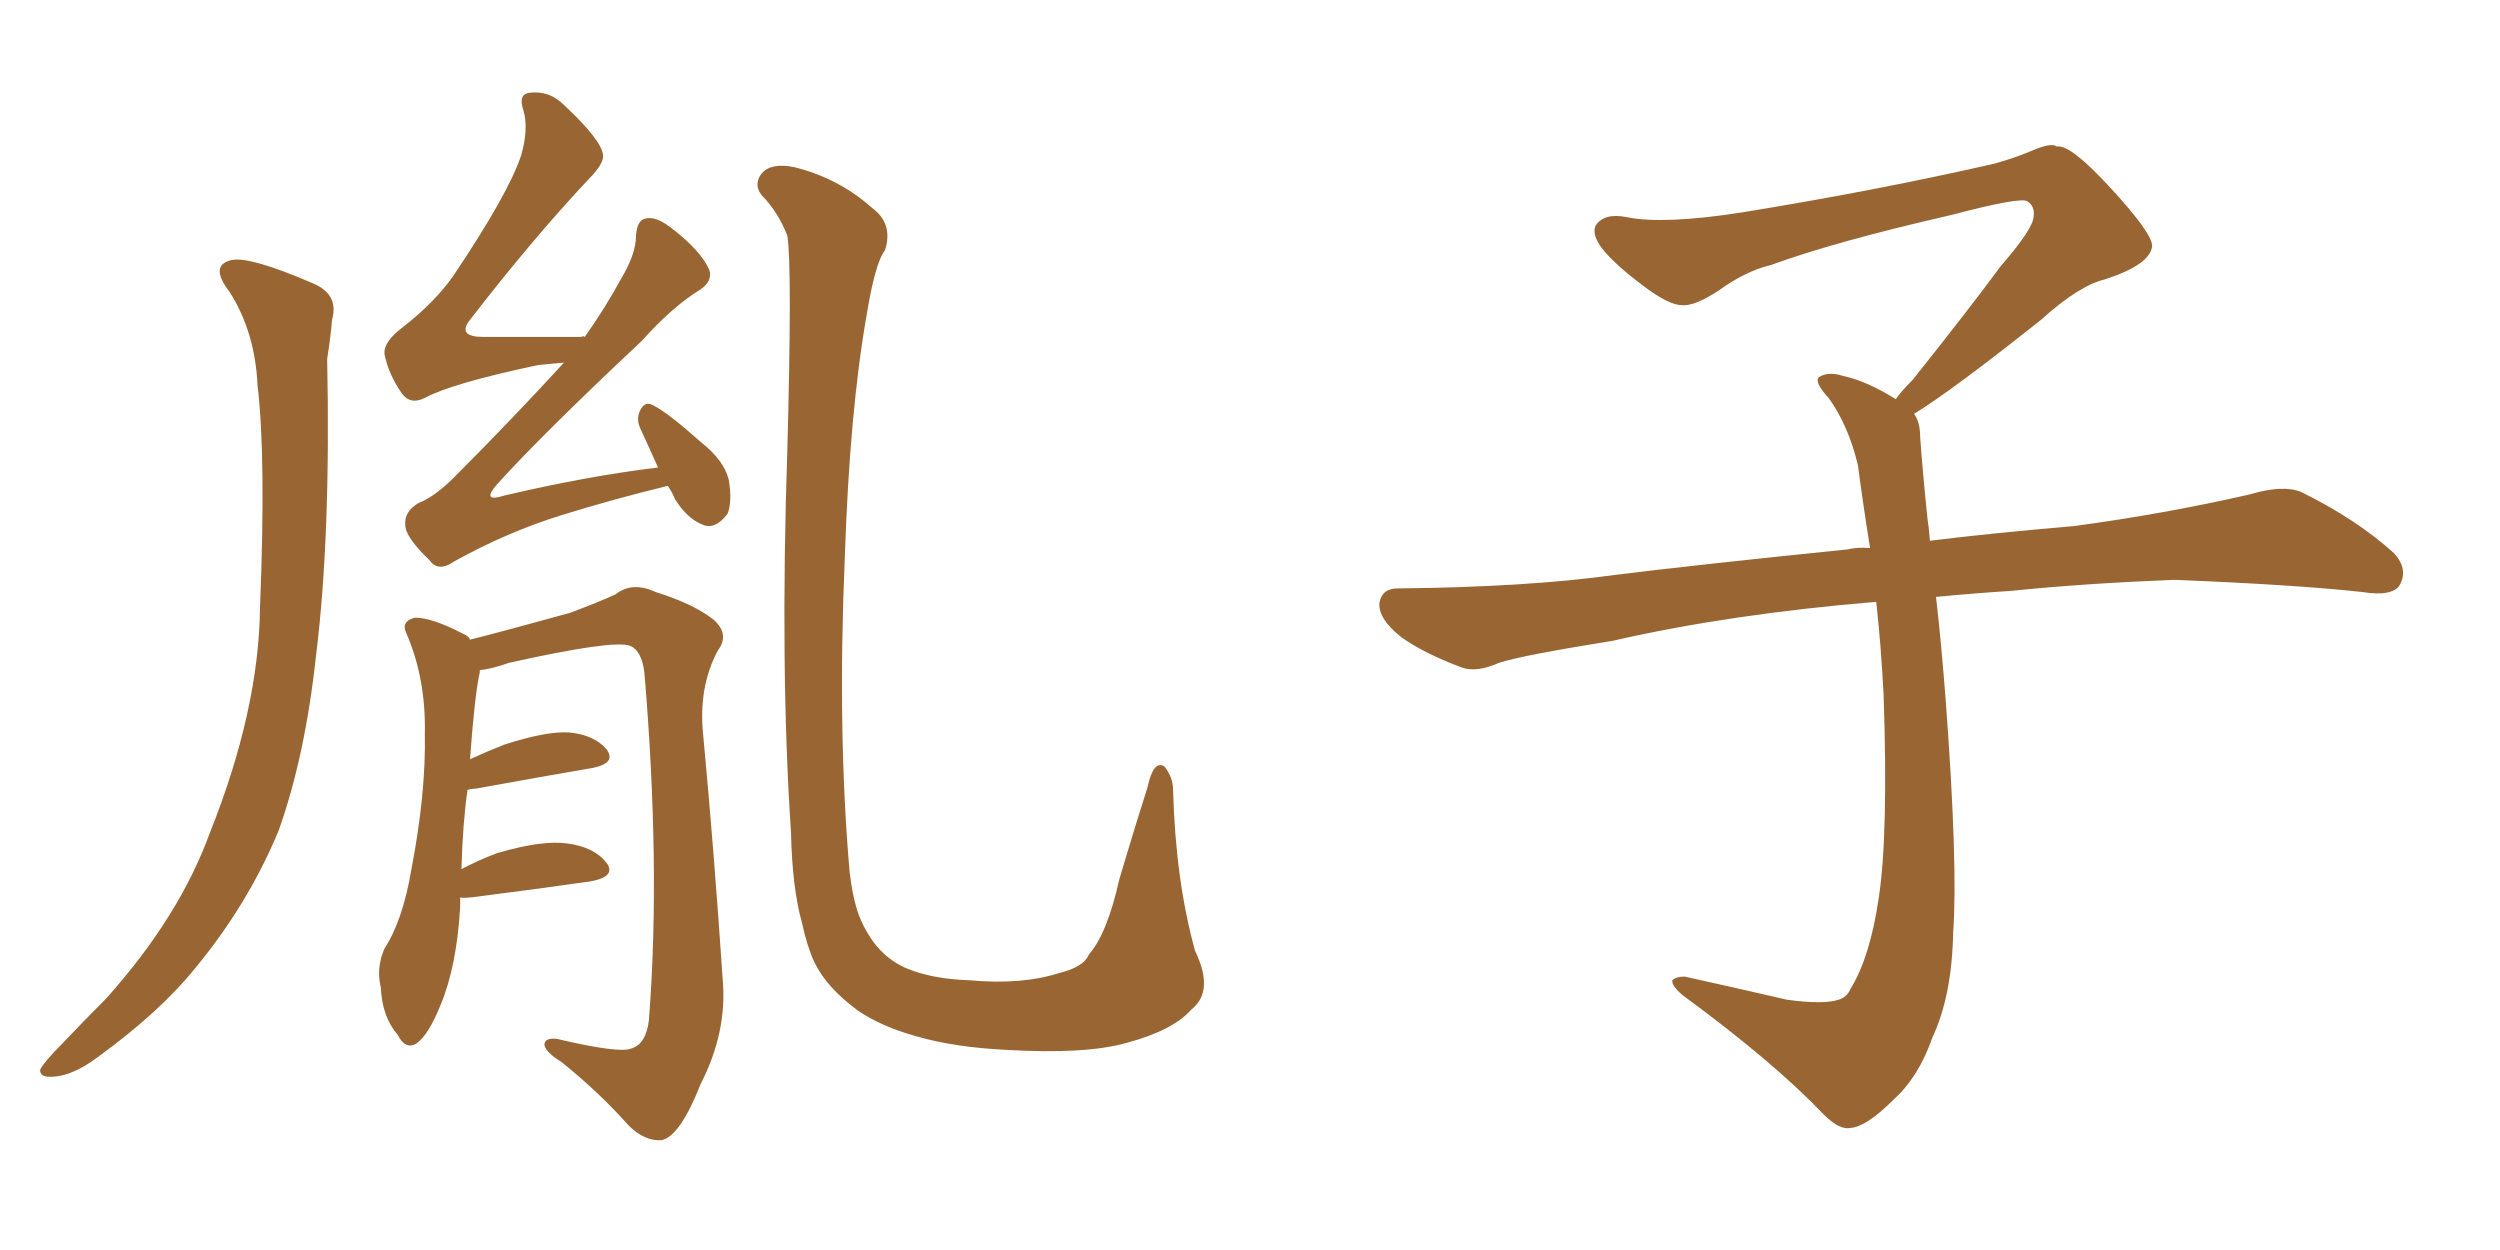 <svg xmlns="http://www.w3.org/2000/svg" xmlns:xlink="http://www.w3.org/1999/xlink" width="300" height="150"><path fill="#996633" padding="10" d="M27.54 35.01L27.54 35.01Q25.05 31.79 27.83 31.20L27.83 31.20Q30.03 30.76 37.50 33.98L37.50 33.98Q40.72 35.30 39.84 38.38L39.84 38.38Q39.70 40.28 39.26 43.07L39.26 43.07Q39.70 64.31 37.94 78.52L37.94 78.52Q36.62 90.82 33.40 99.76L33.40 99.76Q29.74 108.54 23.44 116.16L23.44 116.16Q19.19 121.44 11.72 126.86L11.72 126.86Q8.79 129.05 6.45 129.20L6.45 129.20Q4.69 129.35 4.83 128.32L4.83 128.32Q5.42 127.29 7.32 125.39L7.32 125.39Q9.96 122.61 12.74 119.82L12.74 119.82Q21.53 110.01 25.20 99.90L25.20 99.90Q31.05 85.25 31.20 72.95L31.20 72.95Q31.93 54.79 30.91 46.29L30.91 46.29Q30.62 39.84 27.54 35.01ZM80.13 58.30L80.13 58.30Q73.54 59.91 67.38 61.82L67.38 61.82Q60.79 63.87 54.49 67.38L54.49 67.38Q52.59 68.70 51.56 67.24L51.56 67.24Q48.63 64.45 48.63 62.99L48.63 62.99Q48.49 61.38 50.24 60.35L50.24 60.35Q52.15 59.62 54.49 57.28L54.49 57.28Q61.52 50.24 67.68 43.51L67.68 43.51Q66.06 43.65 64.60 43.80L64.60 43.80Q54.20 46.00 50.98 47.75L50.98 47.75Q49.22 48.63 48.19 47.17L48.19 47.17Q46.58 44.82 46.14 42.48L46.14 42.48Q46.00 41.02 48.34 39.26L48.34 39.26Q52.29 36.18 54.49 32.96L54.49 32.96Q61.08 23.14 62.55 18.60L62.55 18.60Q63.43 15.53 62.84 13.33L62.84 13.33Q62.11 11.28 63.57 11.13L63.57 11.13Q65.92 10.84 67.68 12.60L67.68 12.60Q72.22 16.85 72.36 18.60L72.36 18.60Q72.51 19.63 70.61 21.53L70.61 21.53Q63.87 28.71 56.40 38.38L56.40 38.38Q54.79 40.43 58.01 40.43L58.01 40.43Q63.43 40.43 69.73 40.43L69.73 40.43Q70.02 40.28 70.17 40.43L70.17 40.43Q72.66 36.91 74.56 33.40L74.56 33.40Q76.32 30.47 76.32 28.27L76.32 28.27Q76.46 26.37 77.49 26.22L77.49 26.22Q78.66 25.93 80.42 27.25L80.42 27.25Q84.08 30.03 85.11 32.37L85.11 32.37Q85.55 33.69 84.08 34.72L84.08 34.72Q80.71 36.77 77.05 40.87L77.05 40.87Q64.89 52.29 59.62 58.15L59.62 58.15Q57.71 60.35 60.50 59.47L60.50 59.47Q70.46 57.13 78.96 56.10L78.96 56.10Q77.93 53.76 76.90 51.56L76.90 51.56Q76.32 50.39 76.76 49.37L76.76 49.37Q77.34 48.05 78.37 48.63L78.37 48.63Q80.13 49.51 84.08 53.03L84.08 53.03Q86.87 55.22 87.45 57.57L87.45 57.57Q87.89 60.21 87.30 61.67L87.30 61.67Q85.84 63.57 84.38 62.99L84.38 62.99Q82.47 62.26 81.01 59.91L81.01 59.91Q80.57 58.89 80.13 58.30ZM55.22 107.67L55.22 107.67Q55.22 108.25 55.22 108.84L55.22 108.84Q54.79 116.02 52.88 120.56L52.88 120.56Q51.42 124.22 49.95 125.24L49.95 125.24Q48.63 125.98 47.75 124.22L47.75 124.22Q45.85 122.02 45.70 118.51L45.70 118.51Q45.12 116.16 46.14 113.82L46.14 113.82Q48.34 110.45 49.37 104.30L49.37 104.30Q51.12 95.21 50.98 88.04L50.98 88.04Q51.12 81.45 48.78 76.03L48.78 76.03Q48.05 74.56 49.80 74.12L49.80 74.12Q51.86 74.12 55.52 76.03L55.52 76.03Q56.25 76.32 56.40 76.76L56.40 76.76Q60.50 75.73 68.41 73.54L68.41 73.54Q71.92 72.22 73.83 71.34L73.83 71.34Q75.88 69.73 78.66 71.04L78.66 71.04Q83.35 72.51 85.69 74.41L85.69 74.41Q87.60 76.17 86.13 78.08L86.13 78.08Q83.79 82.47 84.38 88.18L84.38 88.18Q85.69 102.10 86.72 117.48L86.72 117.48Q87.30 123.78 84.08 130.08L84.08 130.08Q81.59 136.38 79.39 136.82L79.39 136.82Q77.34 136.96 75.44 135.06L75.44 135.06Q71.92 131.10 67.38 127.44L67.38 127.44Q65.48 126.27 65.33 125.39L65.33 125.39Q65.33 124.51 66.80 124.66L66.80 124.66Q74.27 126.42 75.73 125.83L75.73 125.83Q77.78 125.24 77.93 121.58L77.93 121.58Q79.25 103.71 77.34 80.86L77.34 80.86Q77.05 78.08 75.59 77.49L75.59 77.49Q73.54 76.76 61.08 79.54L61.08 79.54Q59.03 80.27 57.57 80.42L57.57 80.42Q57.57 80.57 57.57 80.71L57.57 80.71Q56.98 83.20 56.40 91.11L56.40 91.11Q58.30 90.23 60.50 89.36L60.50 89.36Q65.48 87.74 68.26 87.89L68.26 87.89Q71.34 88.18 72.80 89.94L72.80 89.94Q73.97 91.55 71.19 92.14L71.19 92.14Q65.19 93.16 57.13 94.63L57.13 94.63Q56.69 94.63 56.10 94.78L56.10 94.78Q55.52 98.88 55.37 104.30L55.37 104.30Q57.28 103.27 59.62 102.39L59.62 102.39Q65.04 100.78 68.12 101.22L68.12 101.22Q71.34 101.66 72.80 103.56L72.80 103.56Q73.97 105.18 70.90 105.76L70.90 105.76Q64.75 106.64 56.69 107.67L56.69 107.67Q55.37 107.81 55.22 107.67ZM142.97 121.14L142.97 121.14L142.97 121.14Q140.77 123.63 135.35 125.10L135.35 125.10Q130.37 126.56 120.70 125.98L120.70 125.98Q114.55 125.68 110.01 124.37L110.01 124.37Q105.76 123.19 102.98 121.29L102.98 121.29Q99.17 118.51 97.71 115.43L97.71 115.43Q96.83 113.53 96.24 110.74L96.24 110.74Q95.07 106.64 94.92 99.90L94.92 99.90Q93.60 80.13 94.48 54.05L94.48 54.05Q95.07 31.93 94.48 28.27L94.48 28.27Q93.31 25.34 91.41 23.44L91.41 23.44Q90.38 22.12 91.41 20.80L91.41 20.80Q92.58 19.48 95.36 20.07L95.36 20.07Q100.63 21.39 104.59 24.90L104.59 24.90Q107.23 26.81 106.20 30.03L106.20 30.03Q105.03 31.49 104.00 37.79L104.00 37.79Q101.95 49.37 101.37 67.09L101.37 67.09Q100.49 87.74 101.95 104.59L101.95 104.59Q102.25 107.23 102.83 109.13L102.83 109.13Q103.42 111.04 104.74 112.94L104.74 112.94Q106.35 115.14 108.69 116.16L108.69 116.16Q111.77 117.48 116.31 117.63L116.31 117.63Q122.61 118.21 127.15 116.75L127.15 116.75Q130.08 116.02 130.66 114.55L130.66 114.55Q132.86 112.06 134.33 105.47L134.33 105.47Q136.38 98.58 137.70 94.48L137.70 94.48Q138.43 91.11 139.75 91.99L139.75 91.99Q140.77 93.31 140.77 94.78L140.77 94.78Q141.06 105.62 143.41 114.11L143.41 114.11Q145.75 118.95 142.97 121.14ZM229.69 49.66L229.69 49.66L229.69 49.66Q230.42 50.68 230.42 52.44L230.42 52.44Q230.71 56.54 231.30 62.26L231.30 62.26Q231.45 63.13 231.59 64.89L231.59 64.89Q238.62 64.01 248.88 63.13L248.88 63.13Q259.72 61.67 269.97 59.33L269.97 59.33Q273.93 58.15 276.12 59.03L276.12 59.03Q282.71 62.26 287.26 66.36L287.26 66.36Q289.01 68.26 287.99 70.17L287.99 70.17Q287.11 71.63 283.45 71.04L283.45 71.04Q275.54 70.17 260.89 69.58L260.89 69.58Q249.90 70.02 241.41 70.90L241.41 70.90Q236.87 71.19 232.32 71.63L232.32 71.63Q232.91 76.61 233.50 84.23L233.50 84.23Q234.96 103.86 234.38 111.91L234.38 111.91Q234.23 119.53 231.88 124.51L231.88 124.51Q230.27 129.20 227.20 131.98L227.20 131.98Q223.97 135.21 222.07 135.35L222.07 135.35Q220.75 135.64 218.85 133.74L218.85 133.74Q212.84 127.44 201.86 119.38L201.86 119.38Q200.54 118.21 200.68 117.63L200.68 117.63Q201.12 117.19 202.15 117.19L202.15 117.19Q208.15 118.51 214.45 119.97L214.45 119.97Q218.85 120.56 220.61 119.97L220.61 119.97Q221.63 119.68 222.07 118.65L222.07 118.65Q224.41 114.84 225.44 107.81L225.44 107.81Q226.61 100.20 226.03 83.35L226.03 83.35Q225.73 77.49 225.15 72.22L225.15 72.22Q207.57 73.68 193.51 76.90L193.51 76.90Q182.52 78.66 179.88 79.54L179.88 79.54Q177.25 80.71 175.49 80.13L175.49 80.13Q170.80 78.37 168.16 76.46L168.16 76.46Q165.38 74.27 165.53 72.36L165.53 72.36Q165.82 70.61 167.72 70.61L167.72 70.61Q183.25 70.46 193.80 68.99L193.80 68.99Q203.17 67.82 221.78 65.92L221.78 65.92Q222.95 65.63 224.41 65.77L224.41 65.77Q223.54 60.35 222.95 55.81L222.95 55.81Q221.78 50.98 219.43 47.75L219.43 47.75Q217.68 45.85 218.26 45.26L218.26 45.26Q219.43 44.53 221.19 45.12L221.19 45.12Q223.97 45.70 227.49 47.90L227.49 47.90Q228.22 46.88 229.54 45.56L229.54 45.56Q236.43 36.91 240.09 31.93L240.09 31.93Q244.04 27.39 244.04 25.93L244.04 25.93Q244.19 24.76 243.31 24.17L243.31 24.17Q242.58 23.58 234.23 25.78L234.23 25.78Q220.17 29.00 212.55 31.79L212.55 31.79Q209.47 32.52 206.25 34.86L206.25 34.86Q203.32 36.77 201.86 36.62L201.86 36.62Q200.24 36.62 197.17 34.28L197.17 34.28Q193.65 31.64 192.19 29.74L192.19 29.74Q191.02 28.13 191.46 27.10L191.46 27.10Q192.48 25.49 195.26 26.07L195.26 26.07Q199.66 26.95 209.03 25.49L209.03 25.49Q225.29 22.85 239.36 19.63L239.36 19.63Q241.99 18.90 244.34 17.87L244.34 17.87Q246.24 17.14 246.83 17.58L246.83 17.58Q248.44 17.29 253.27 22.56L253.27 22.56Q258.40 28.13 258.25 29.59L258.25 29.59Q257.96 31.79 252.54 33.54L252.54 33.54Q249.46 34.28 244.92 38.38L244.92 38.38Q234.23 46.88 229.69 49.66Z"/></svg>